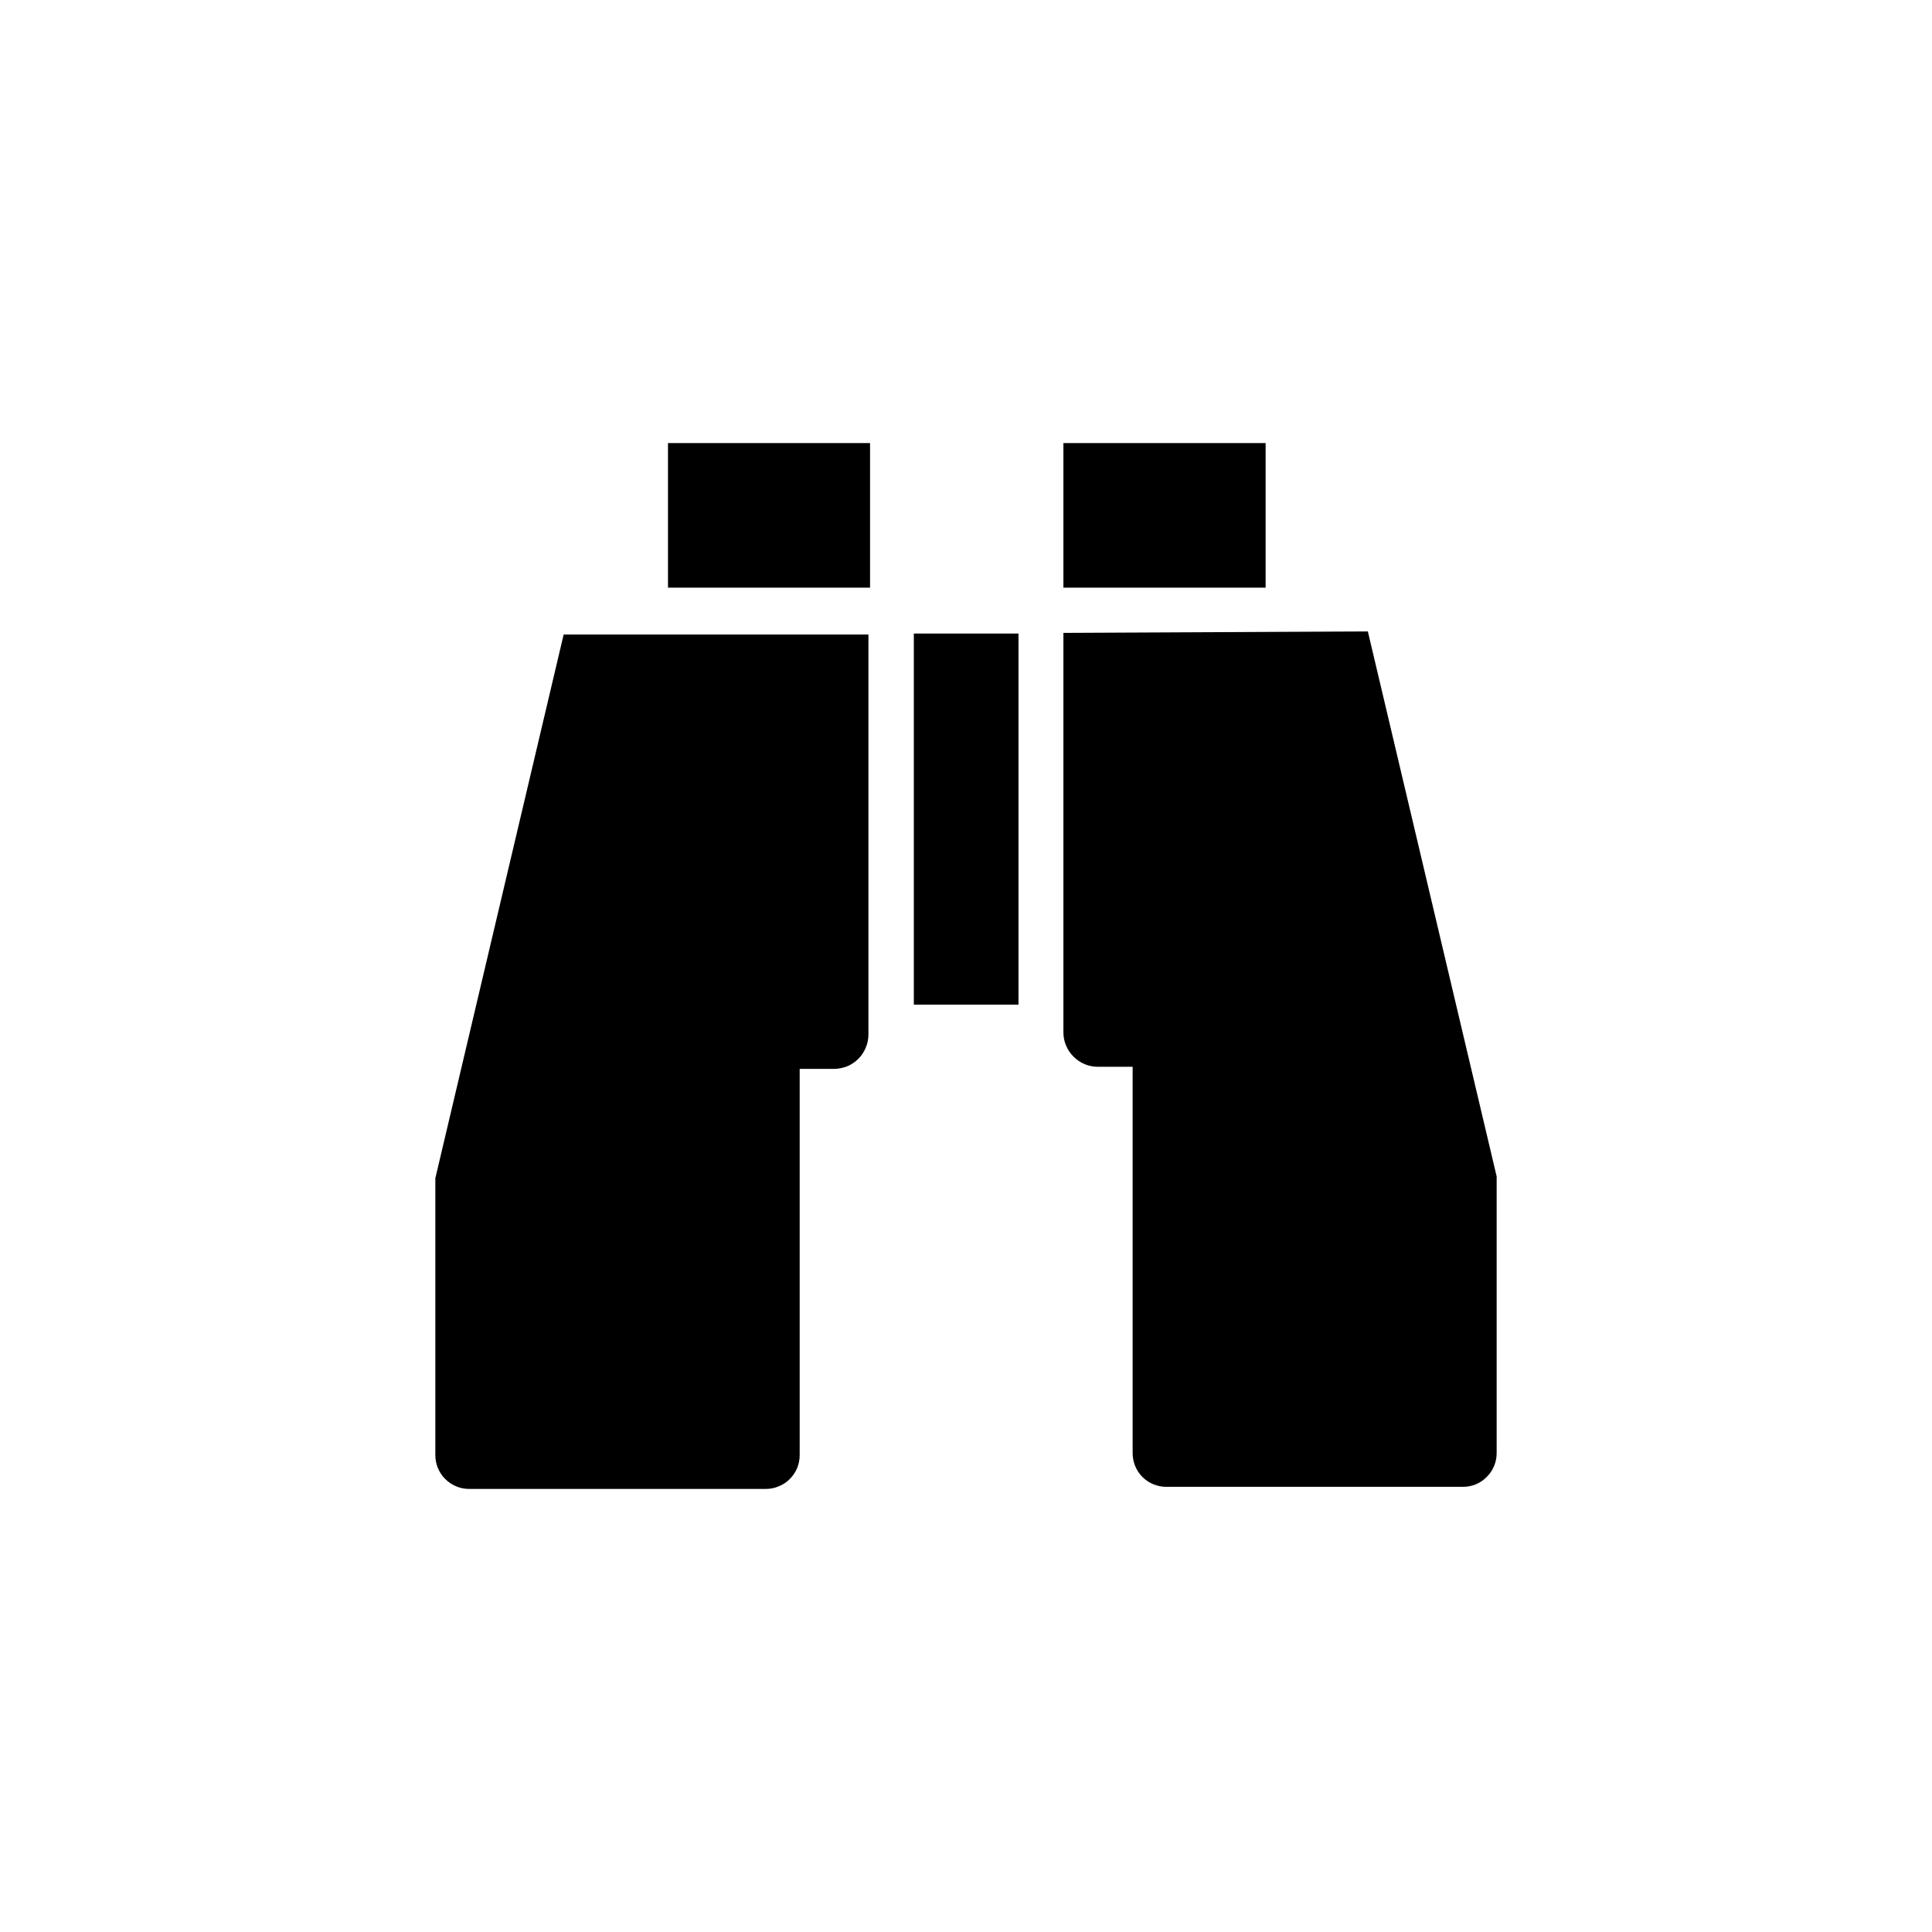 <?xml version="1.0" encoding="UTF-8"?>
<svg xmlns="http://www.w3.org/2000/svg" width="12" height="12" viewBox="0 0 12 12" fill="none">
  <path d="M5.404 2.752H4.149V3.65H5.404V2.752Z" fill="black"></path>
  <path d="M6.605 3.931V6.411C6.605 6.439 6.61 6.467 6.621 6.493C6.632 6.52 6.648 6.543 6.668 6.563C6.688 6.583 6.711 6.599 6.738 6.61C6.764 6.621 6.792 6.626 6.82 6.626H7.035V9.026C7.035 9.081 7.057 9.135 7.096 9.174C7.135 9.213 7.189 9.235 7.244 9.235H9.088C9.143 9.235 9.196 9.213 9.235 9.173C9.274 9.134 9.296 9.081 9.296 9.026V7.307L8.496 3.922L6.605 3.931Z" fill="black"></path>
  <path d="M2.704 7.318V9.039C2.704 9.094 2.726 9.147 2.765 9.186C2.805 9.226 2.858 9.248 2.913 9.248H4.756C4.784 9.248 4.811 9.243 4.836 9.232C4.862 9.222 4.885 9.207 4.905 9.187C4.924 9.168 4.94 9.145 4.951 9.119C4.961 9.094 4.967 9.067 4.967 9.039V6.639H5.18C5.208 6.639 5.236 6.633 5.262 6.623C5.288 6.612 5.312 6.596 5.332 6.576C5.352 6.556 5.367 6.532 5.378 6.506C5.389 6.48 5.394 6.452 5.394 6.424V3.941H3.501L2.704 7.318Z" fill="black"></path>
  <path d="M6.326 3.935H5.676V6.24H6.326V3.935Z" fill="black"></path>
  <path d="M7.861 2.752H6.605V3.65H7.861V2.752Z" fill="black"></path>
</svg>
